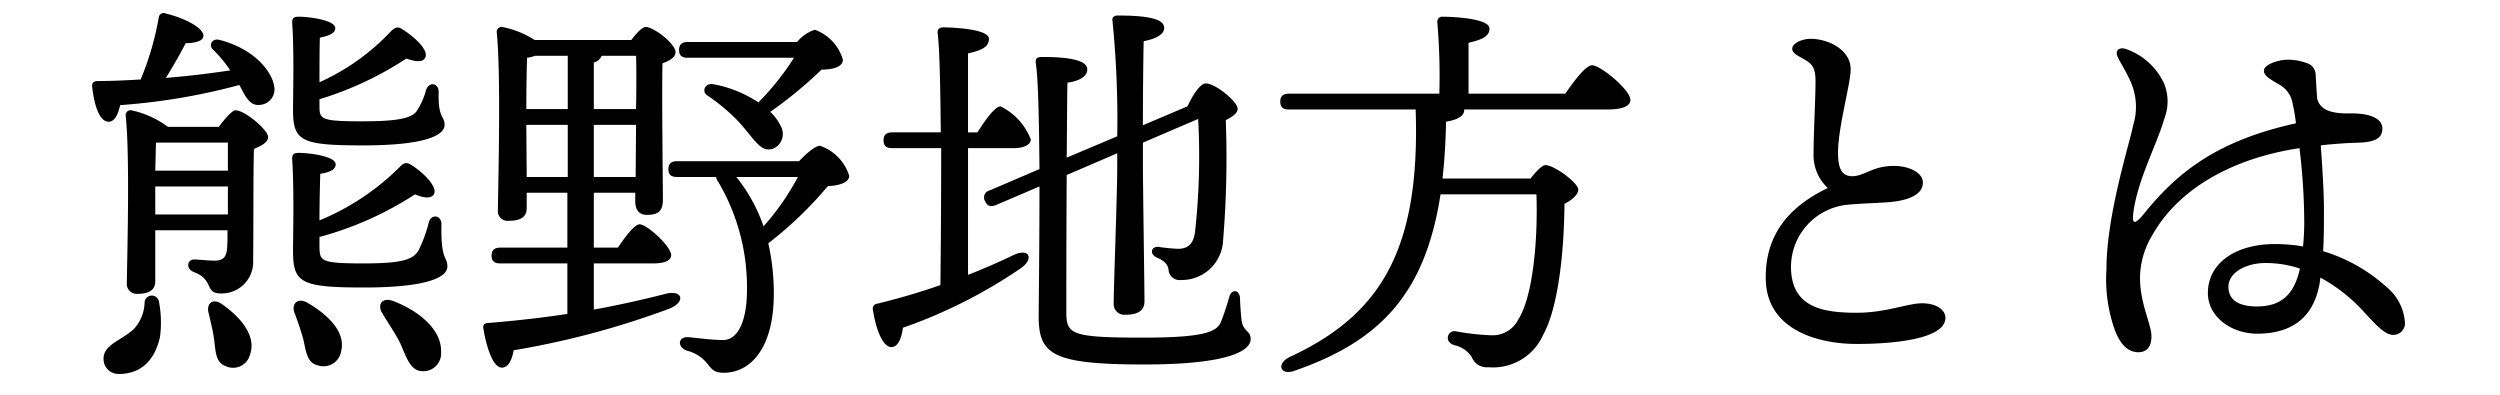 <svg xmlns="http://www.w3.org/2000/svg" width="190" height="30" viewBox="0 0 190 30">
  <g id="img_4" transform="translate(-1133 5179)">
    <rect id="長方形_80" data-name="長方形 80" width="190" height="30" transform="translate(1133 -5179)" fill="#fff" opacity="0"/>
    <path id="パス_2199" data-name="パス 2199" d="M-71.31-18.63a25.328,25.328,0,0,0,6.6-3.09c.84.3,1.35.27,1.47-.15.15-.57-.87-1.53-1.86-2.13-.3-.18-.54-.03-.78.21a16.963,16.963,0,0,1-5.43,3.87c0-1.14,0-2.43.03-3.39.75-.15,1.17-.36,1.17-.72,0-.63-2.07-.87-2.76-.87-.42,0-.54.12-.51.54.15,2.1.06,5.58.06,6.51,0,2.4.57,2.73,5.31,2.73,4.8,0,6.21-.78,6.21-1.56,0-.72-.51-.45-.45-2.49,0-.72-.75-.81-.96-.15a5.545,5.545,0,0,1-.75,1.65c-.42.48-1.38.72-4.08.72-3.18,0-3.27-.15-3.27-1.17ZM-84.6-3.21a3.107,3.107,0,0,1-.84,2.07c-.93.84-2.28,1.17-2.28,2.22a1.134,1.134,0,0,0,1.17,1.17c1.59,0,2.7-.93,3.12-2.82a8.4,8.4,0,0,0-.09-2.73A.551.551,0,0,0-84.6-3.21Zm5.91.18c-.72-.54-1.23-.06-1.05.63.15.66.33,1.35.42,2.01.12.96.12,1.77.87,2.04A1.324,1.324,0,0,0-76.59.78C-76.08-.63-77.31-2.07-78.69-3.03Zm-5.1-6.84V-12h5.52v2.13Zm5.52-5.46v2.13h-5.52c.03-.81.03-1.65.06-2.13Zm-4.56-1.2a7.151,7.151,0,0,0-2.79-1.26.372.372,0,0,0-.42.39c.33,3.03.12,10.41.09,12.72a.759.759,0,0,0,.84.84c.87,0,1.32-.3,1.32-.96V-8.67h5.49c0,.51,0,.99-.03,1.38-.06.66-.3.93-.96.93-.42,0-1.32-.09-1.53-.09-.57,0-.66.72-.03.96,1.53.57.81,1.62,2.01,1.62a2.393,2.393,0,0,0,2.49-2.52c.03-2.91,0-6.36.06-8.46.57-.24,1.08-.51,1.08-.9,0-.54-1.77-2.04-2.49-2.04-.24,0-.84.69-1.26,1.26Zm3.96-6.6c-.63-.18-.87.42-.54.72a9.53,9.53,0,0,1,1.32,1.59c-1.41.21-3.03.42-4.89.57.57-.93,1.14-1.92,1.5-2.64.6,0,1.32-.12,1.35-.54.03-.63-1.47-1.38-2.85-1.71a.376.376,0,0,0-.54.27,22.016,22.016,0,0,1-1.38,4.74c-1.02.06-2.16.12-3.33.12-.24.03-.36.12-.36.39.18,1.62.6,2.67,1.23,2.7.48.03.75-.57.9-1.26a47.728,47.728,0,0,0,9.06-1.53c.18.33.33.63.48.87.33.48.63.72,1.17.63a1.177,1.177,0,0,0,.99-1.44C-74.91-20.64-76.14-22.41-78.87-23.13Zm6.66,19.98c-.78-.45-1.26.09-.99.78.24.63.48,1.32.66,1.98.21.96.3,1.8,1.08,1.98A1.359,1.359,0,0,0-69.66.51C-69.3-.96-70.71-2.28-72.21-3.15Zm6.48-.15c-.84-.3-1.2.3-.81.93.42.72.96,1.47,1.38,2.31.51,1.2.81,2.07,1.65,2.1A1.348,1.348,0,0,0-62.07.57C-62.01-1.14-63.81-2.58-65.73-3.3Zm-5.58-4.86a25.434,25.434,0,0,0,7.26-3.24c.78.33,1.32.33,1.47-.09.18-.54-.87-1.62-1.83-2.19-.3-.18-.54-.09-.78.18a18.7,18.7,0,0,1-6.12,4.08c0-1.17.03-2.52.06-3.54.75-.12,1.17-.33,1.17-.72,0-.63-2.04-.87-2.79-.87-.42,0-.54.12-.51.54.15,2.25.06,5.97.06,6.9,0,2.43.57,2.79,5.4,2.79,4.89,0,6.33-.81,6.33-1.59,0-.81-.51-.42-.45-3.21,0-.72-.78-.81-.96-.15a10.461,10.461,0,0,1-.78,2.13c-.42.72-1.32.99-4.17.99-3.27,0-3.33-.18-3.36-1.23Zm36.06-13.62a19.9,19.9,0,0,1-2.7,3.39,9.329,9.329,0,0,0-3.42-1.38c-.66-.12-.9.57-.48.84a14.892,14.892,0,0,1,2.04,1.65c.72.69,1.23,1.44,1.68,1.92s.78.66,1.32.48a1.211,1.211,0,0,0,.6-1.62,3.762,3.762,0,0,0-.84-1.17,32.314,32.314,0,0,0,3.9-3.21c.87,0,1.62-.21,1.62-.75a3.449,3.449,0,0,0-2.13-2.28,2.906,2.906,0,0,0-1.35.93h-8.31c-.39,0-.66.15-.66.6,0,.48.27.6.66.6Zm-20.31,9.06-.03-3.87v-.09h3.15v3.96Zm5.1-8.7a.88.88,0,0,0,.6-.51h2.61c.03.81.03,2.34,0,4.05h-3.21Zm-1.98-.51v4.05h-3.15c0-1.32.03-3.18.06-3.9a2.489,2.489,0,0,0,.6-.15Zm1.98,9.21v-3.96h3.21l-.03,3.96Zm0,6.57h4.5c.87,0,1.38-.21,1.38-.63,0-.66-1.83-2.34-2.4-2.34-.39,0-1.08.93-1.65,1.77h-1.83v-4.17h3.15v.66c0,.48.18,1.02.87,1.02.78,0,1.23-.21,1.23-1.14,0-1.26-.09-7.98-.03-10.38.51-.18.99-.45.99-.84,0-.66-1.68-1.92-2.25-1.92-.3,0-.72.48-1.11.99h-7.35a6.979,6.979,0,0,0-2.46-.99.372.372,0,0,0-.42.39c.33,3.15.12,11.13.09,13.53a.738.738,0,0,0,.84.81c.9,0,1.35-.3,1.35-.96v-1.17h3.09v4.17h-5.1c-.39,0-.66.15-.66.6,0,.48.27.6.66.6h5.1v3.84c-1.8.27-3.81.51-6.06.69-.24.03-.36.12-.33.39.27,1.62.78,3,1.41,3,.51,0,.78-.63.9-1.32A64.107,64.107,0,0,0-44.67-2.73c1.2-.51.96-1.44-.33-1.11-1.53.39-3.33.81-5.46,1.2Zm15.51-6.57a19.017,19.017,0,0,1-2.61,3.75,12.437,12.437,0,0,0-2.07-3.75Zm-9.18-1.2c-.39,0-.66.15-.66.6,0,.48.27.6.66.6h2.97a.623.623,0,0,0,.15.36,15.747,15.747,0,0,1,2.19,8.22c0,2.43-.72,3.81-1.8,3.81-.93,0-1.92-.15-2.61-.21-.84-.09-.93.75-.15,1.02a2.871,2.871,0,0,1,1.5.93c.42.54.6.75,1.29.75,1.98,0,3.81-1.77,3.81-6.03a17.24,17.24,0,0,0-.42-3.81,28.925,28.925,0,0,0,4.53-4.35c.87-.03,1.62-.27,1.62-.78a3.508,3.508,0,0,0-2.22-2.28c-.36,0-1.02.57-1.59,1.17Zm22.11-.99h3.51c.6,0,1.26-.21,1.26-.66a4.65,4.65,0,0,0-2.31-2.52c-.42.03-1.14,1.02-1.74,1.98h-.72v-6c.93-.21,1.59-.45,1.59-1.11,0-.78-2.97-.87-3.48-.87-.27,0-.45.15-.42.42.15,1.17.21,4.17.24,7.56h-3.69c-.39,0-.66.15-.66.6,0,.48.27.6.66.6h3.72c0,3.9-.03,8.04-.06,10.41-1.47.51-3.06.99-4.8,1.41a.368.368,0,0,0-.33.45c.24,1.59.78,2.85,1.41,2.85.51,0,.78-.72.87-1.47A38.045,38.045,0,0,0-18-5.79c1.02-.72.63-1.53-.51-1.02q-1.575.765-3.51,1.53Zm11.34.39v1.11c0,1.92-.27,9.09-.27,10.29a.813.813,0,0,0,.9.87c.96,0,1.44-.33,1.44-1.02,0-1.08-.12-8.79-.12-10.65v-1.41l4.2-1.8a52.519,52.519,0,0,1-.24,8.61c-.12.81-.45,1.23-1.23,1.26a12.51,12.51,0,0,1-1.56-.15c-.54-.03-.69.54-.12.81.57.24.84.51.9.93a.844.844,0,0,0,.96.78A3.14,3.14,0,0,0-2.64-7.83a77.009,77.009,0,0,0,.21-9.21c.54-.27.9-.54.9-.87,0-.51-1.65-1.92-2.43-1.92-.45.03-1.02.96-1.38,1.74l-3.39,1.44c0-2.28.03-5.25.06-6.39.93-.18,1.56-.51,1.56-1.02,0-.78-1.71-.93-3.54-.93-.27,0-.45.15-.39.42a75.419,75.419,0,0,1,.36,8.76l-3.84,1.62c.03-2.79.03-5.16.06-5.7.75-.09,1.53-.42,1.5-1.02,0-.66-1.32-.93-3.36-.93-.51,0-.6.12-.54.54.18,1.2.24,4.47.27,7.98l-3.78,1.62a.547.547,0,0,0-.36.81c.18.42.48.45.84.3l3.3-1.41c0,4.59-.06,9.21-.06,9.87,0,2.91,1.05,3.66,8.04,3.66C-1.83,1.53-.54.36-.54-.39c0-.69-.57-.54-.69-1.44-.06-.51-.12-1.38-.12-1.74-.09-.6-.63-.63-.81-.06a19,19,0,0,1-.66,1.98C-3.15-.96-4.08-.51-8.67-.51c-5.52,0-5.88-.24-5.88-1.95,0-.72,0-5.88.03-10.41Zm26.7-4.53v-3.87c.93-.21,1.59-.45,1.59-1.08,0-.81-3.03-.9-3.54-.9a.377.377,0,0,0-.42.45,48.456,48.456,0,0,1,.15,5.4H2.37c-.39,0-.66.15-.66.6,0,.48.27.6.66.6H12C12.36-7.2,9.36-2.25,2.43.96c-1.05.51-.72,1.44.36,1.05C9.27-.24,12.72-3.81,13.89-11.4h7.29c.12,3.66-.3,7.83-1.38,9.51a2.176,2.176,0,0,1-2.07,1.2,18.15,18.15,0,0,1-2.67-.3.514.514,0,0,0-.6.36c-.06.27.03.51.45.69a2.1,2.1,0,0,1,1.35.9,1.221,1.221,0,0,0,1.26.78A4.172,4.172,0,0,0,21.69-.72c1.14-2.07,1.59-6.24,1.62-9.96.6-.3,1.05-.72,1.05-1.08,0-.51-1.83-1.86-2.49-1.86-.27,0-.75.51-1.14,1.02H14.04q.225-1.98.27-4.32c1.05-.18,1.38-.51,1.38-.9v-.03H26.58c1.23,0,1.74-.3,1.74-.72,0-.78-2.28-2.64-2.91-2.64-.48,0-1.35,1.17-2.04,2.16Zm24.6-3.42c0,.39.48.54,1.11.93.51.33.66.69.66,1.59,0,1.14-.15,4.08-.15,5.49a3.412,3.412,0,0,0,1.08,2.58c-3.06,1.47-4.8,3.66-4.71,7.02.12,3.78,3.99,4.83,6.9,4.83,3.3,0,6.75-.48,6.75-1.98,0-.66-.75-1.11-1.77-1.11-1.11,0-2.73.72-4.98.72-2.64,0-4.86-.45-4.98-3.27a4.758,4.758,0,0,1,4.41-4.95c.96-.09,2.19-.12,2.97-.18,1.53-.12,2.64-.57,2.64-1.5,0-.75-1.08-1.29-2.31-1.26-1.5.03-2.13.75-3,.78s-1.14-.6-1.14-1.8c0-1.92.96-5.22.96-6.33,0-1.47-1.68-2.31-3.06-2.31C41.4-23.22,40.62-22.89,40.62-22.47ZM79.2-5.73c-.45,1.98-1.44,2.85-3.27,2.85-1.32,0-2.16-.45-2.16-1.5s1.29-1.8,2.82-1.8a8.205,8.205,0,0,1,2.61.42Zm1.56.66A12.411,12.411,0,0,1,83.85-2.7c.96,1.02,1.74,1.98,2.43,1.98a.876.876,0,0,0,.9-.99,3.786,3.786,0,0,0-1.35-2.61,12.632,12.632,0,0,0-4.86-2.76c.06-1.05.06-2.07.06-3.18,0-1.2-.12-3.18-.24-4.86.99-.12,1.98-.18,2.97-.21,1.29-.06,1.71-.42,1.71-1.08,0-.81-1.08-1.14-2.28-1.14-.84,0-2.37.06-2.67-1.11-.06-.69-.09-1.38-.12-1.86a.948.948,0,0,0-.72-.87,4.1,4.1,0,0,0-1.53-.24c-.66.03-1.71.39-1.68.84,0,.36.39.6,1.17,1.05a2.026,2.026,0,0,1,1.02,1.5,11.922,11.922,0,0,1,.24,1.44c-5.82,1.29-8.88,3.57-11.52,6.84-.78.96-.93.78-.84,0,.3-2.52,1.86-5.37,2.37-7.23a3.568,3.568,0,0,0-.06-2.7A5.02,5.02,0,0,0,66-22.44c-.51-.18-.9.09-.63.63.18.39.6,1.02.96,1.83a4.72,4.72,0,0,1,.21,3.3C66.27-15.3,64.5-9.84,64.5-5.7a11.526,11.526,0,0,0,.66,4.68C65.58,0,66.09.57,66.9.6c.57,0,1.02-.3,1.02-1.2,0-.96-.87-2.43-.87-4.5a6.42,6.42,0,0,1,.96-3.24c2.01-3.54,6.15-5.82,11.16-6.57a46.954,46.954,0,0,1,.36,5.34,18.343,18.343,0,0,1-.09,2.13,12.339,12.339,0,0,0-2.16-.18c-2.91,0-5.07,1.41-5.07,3.72,0,1.8,1.77,3.09,3.75,3.09,2.28,0,4.23-.93,4.74-3.81Z" transform="translate(1228.59 -5152.83)"/>
  </g>
</svg>
